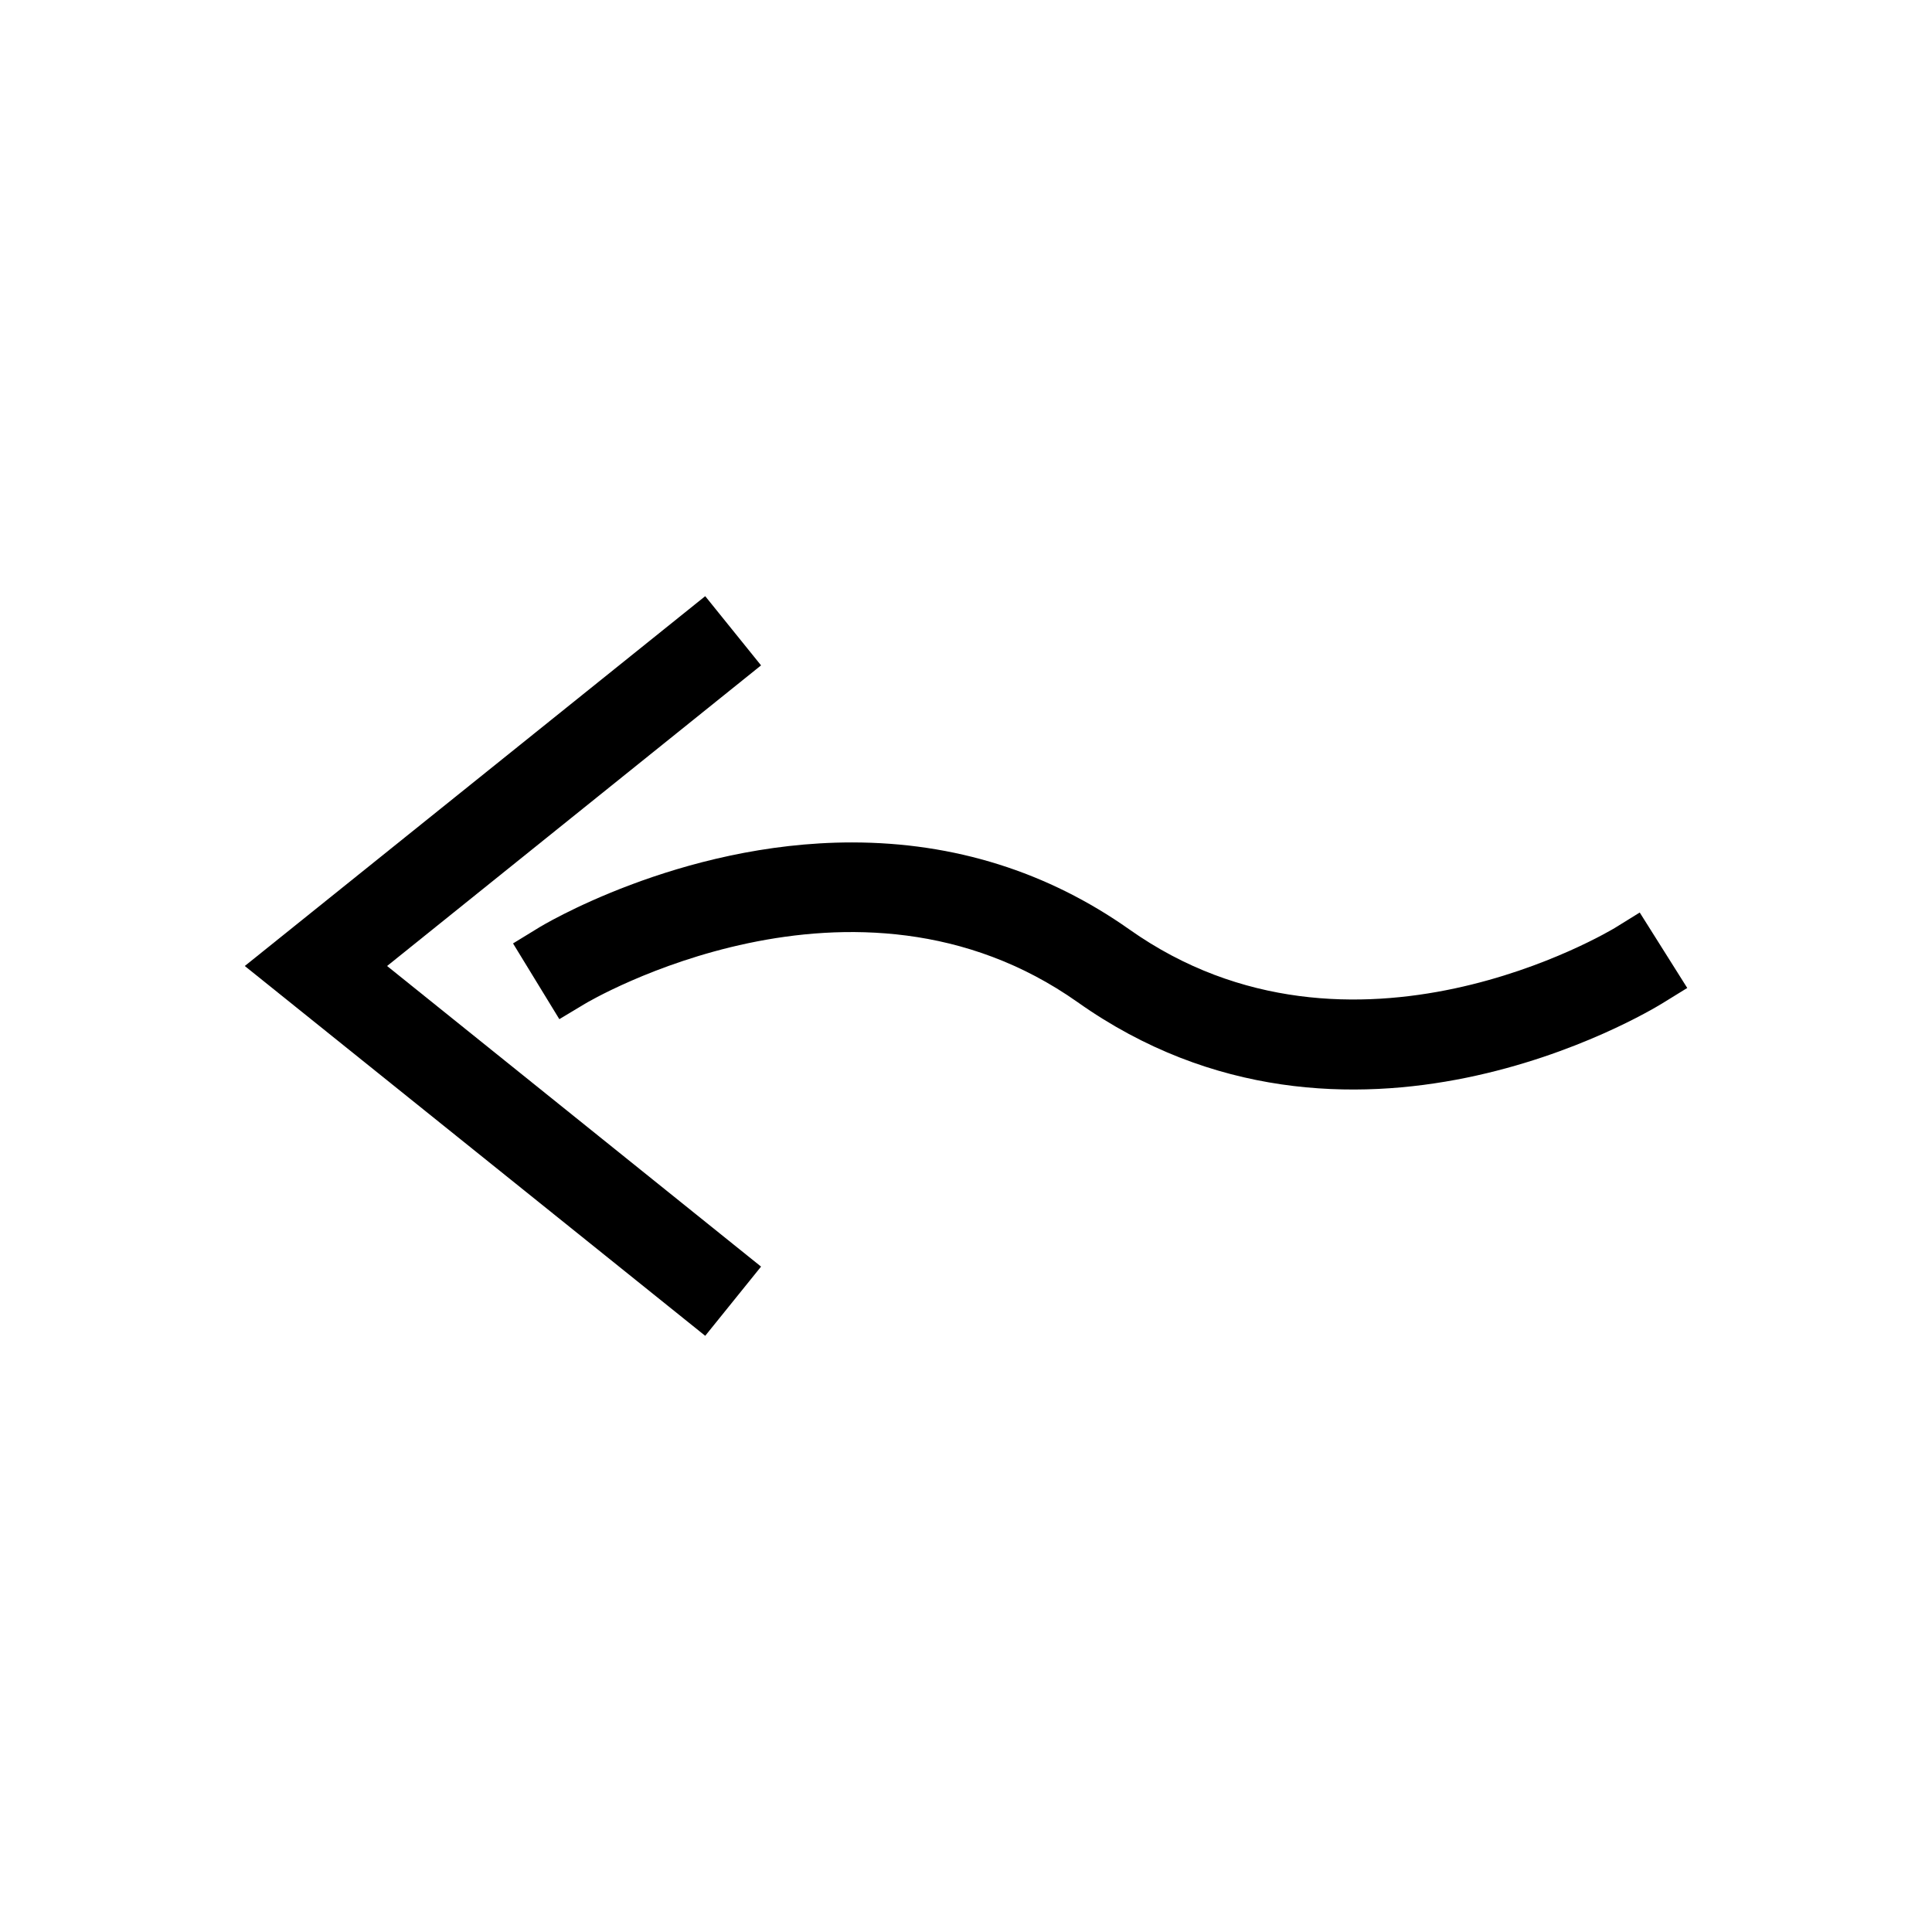 <?xml version="1.0" encoding="UTF-8"?>
<!-- Uploaded to: SVG Repo, www.svgrepo.com, Generator: SVG Repo Mixer Tools -->
<svg fill="#000000" width="800px" height="800px" version="1.1" viewBox="144 144 512 512" xmlns="http://www.w3.org/2000/svg">
 <g>
  <path d="m208.87 400 122.02 98.004 14.797-18.34-99.105-79.664 99.105-79.668-14.797-18.34z"/>
  <path d="m292.23 414.09 6.691-4.016c0.707-0.473 71.398-42.352 130.68-0.473 71.715 50.773 151.38 2.441 154.77 0.395l6.769-4.172-12.594-19.996-6.613 4.094c-0.707 0.395-69.512 42.195-128.63 0.395-21.648-15.273-46.367-23.066-73.523-23.066-45.973 0-82.812 22.434-83.129 22.672l-6.691 4.094z"/>
 </g>
</svg>